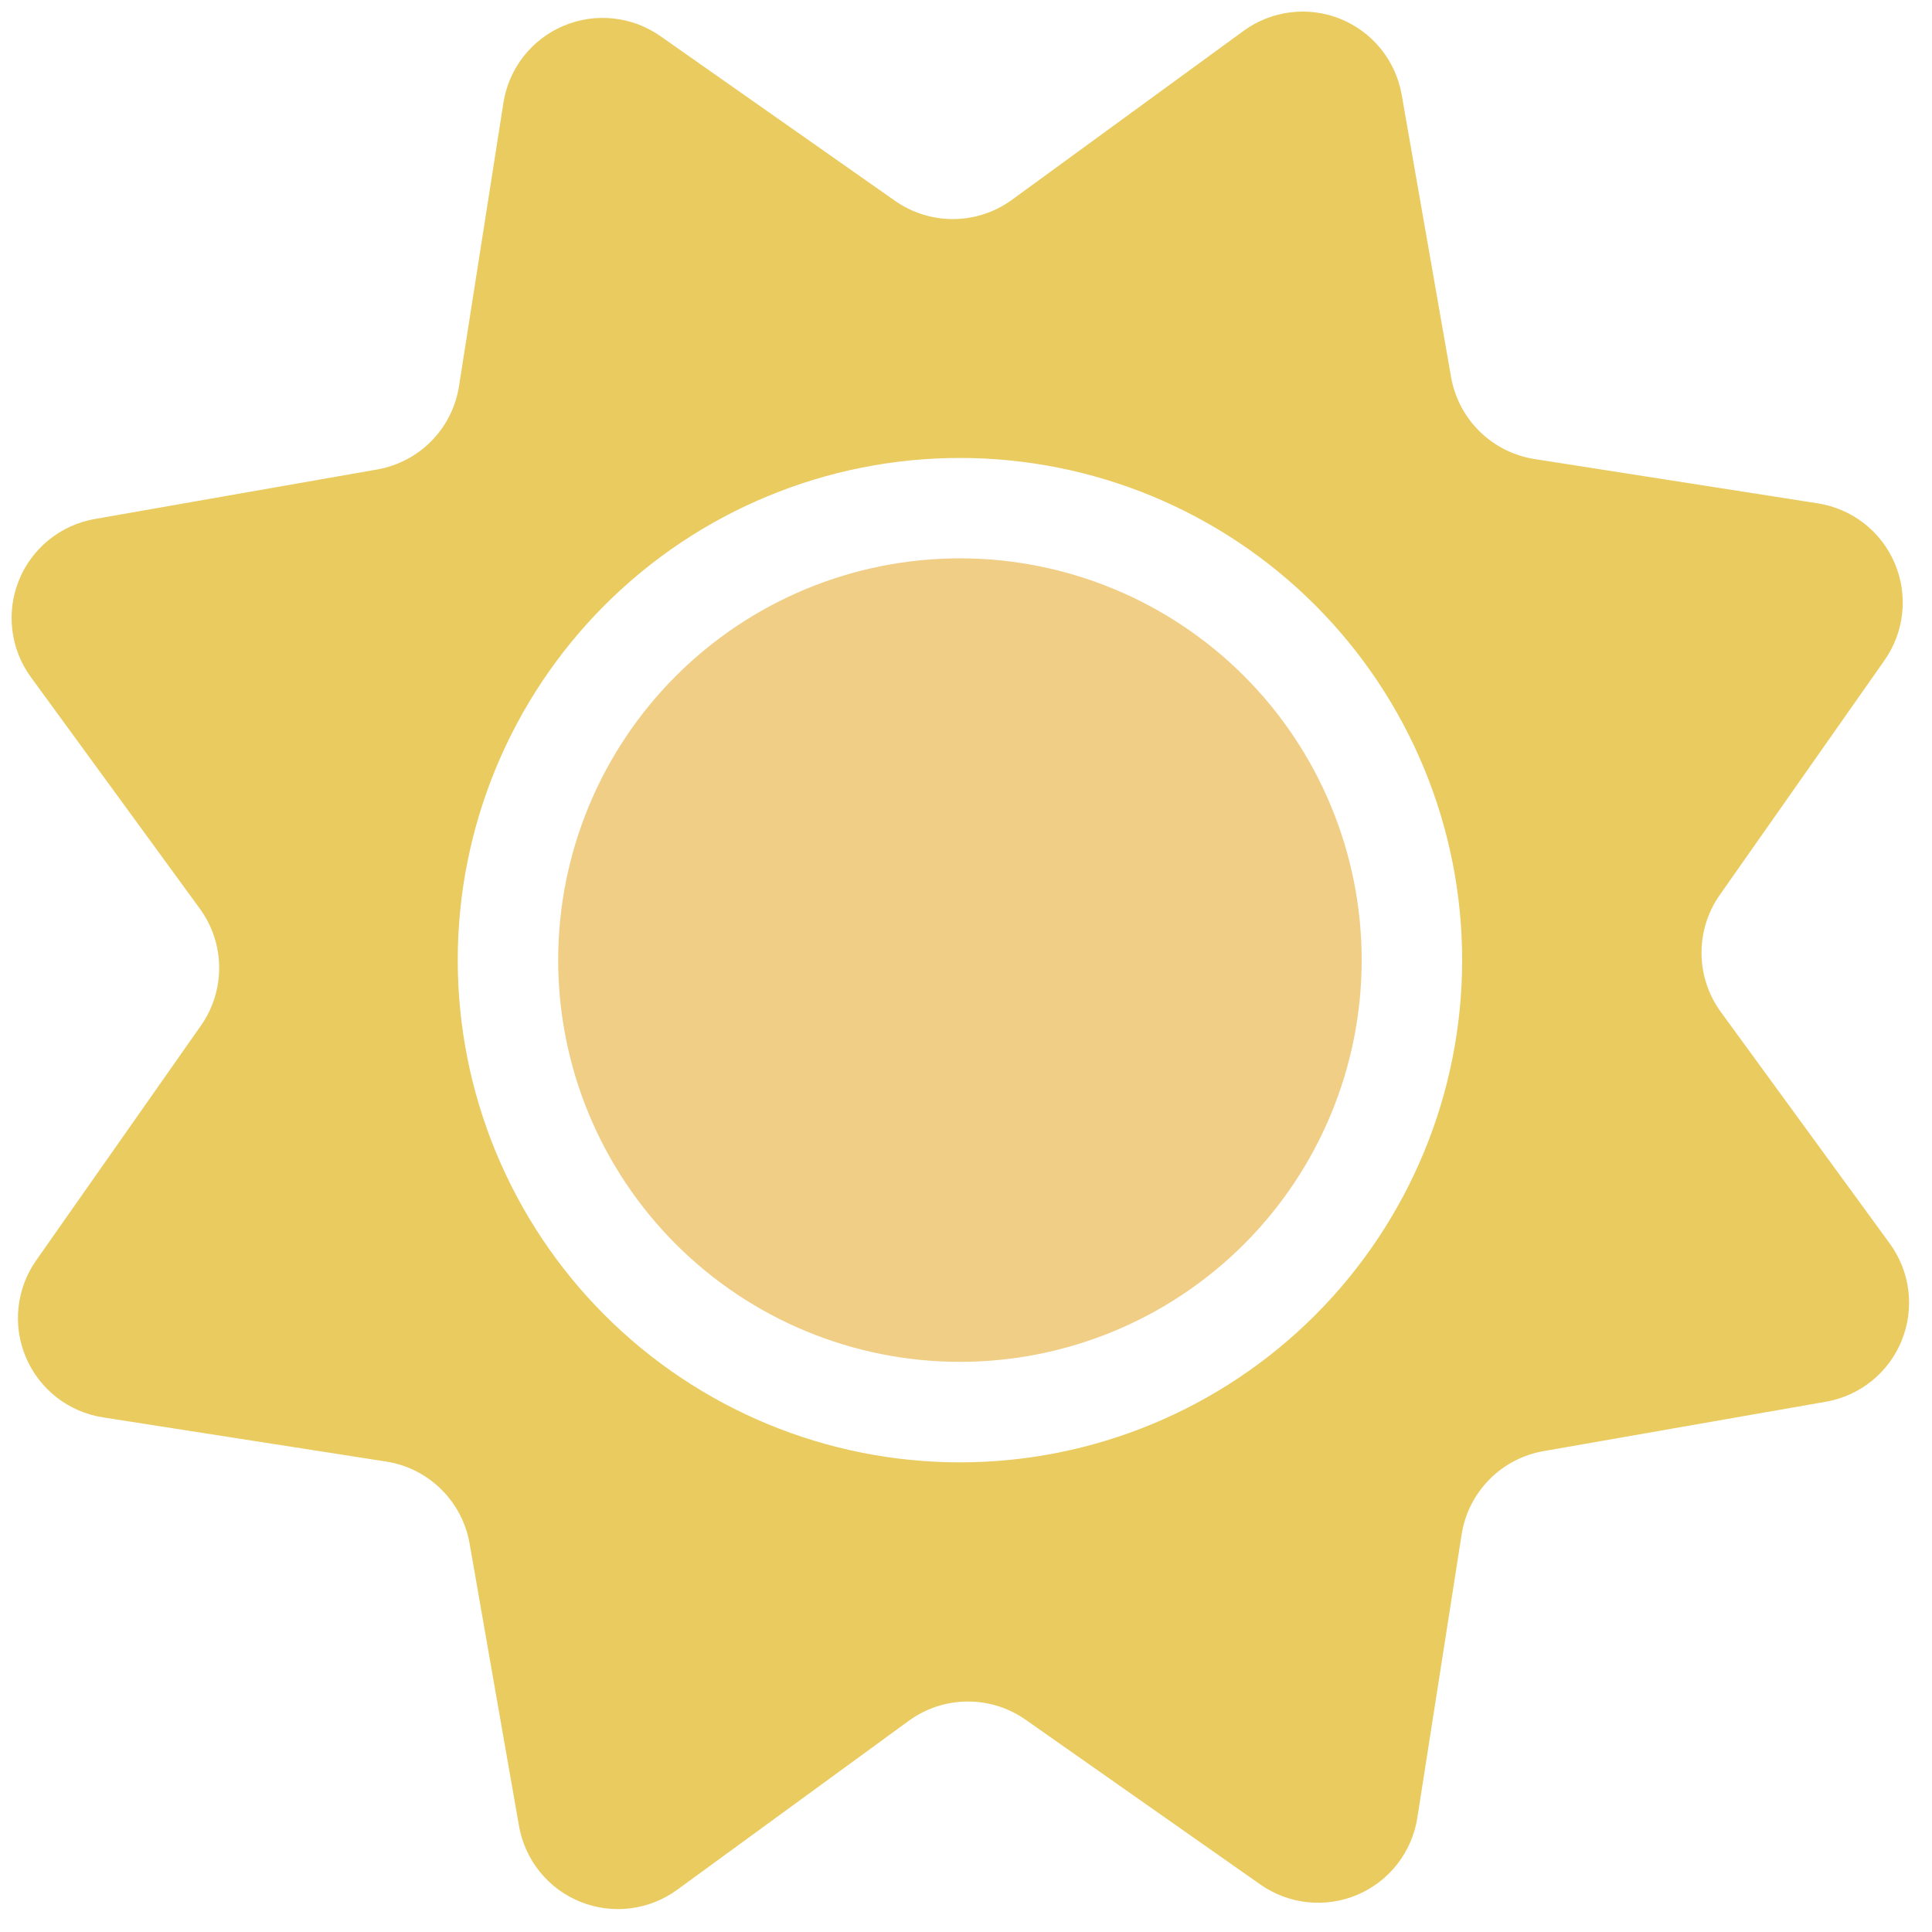 <svg xmlns="http://www.w3.org/2000/svg" fill="none" viewBox="0 0 56 56" height="56" width="56">
<path fill="#EACB5F" d="M14.592 2.979C14.669 2.491 14.868 2.03 15.172 1.64C15.476 1.25 15.874 0.944 16.329 0.751C16.784 0.557 17.281 0.483 17.773 0.535C18.264 0.586 18.735 0.762 19.14 1.046L25.943 5.821C26.441 6.17 27.035 6.355 27.642 6.35C28.25 6.345 28.841 6.15 29.332 5.792L36.046 0.895C36.445 0.603 36.912 0.419 37.403 0.358C37.894 0.297 38.392 0.362 38.85 0.547C39.308 0.732 39.712 1.031 40.023 1.415C40.334 1.799 40.543 2.256 40.628 2.743L42.06 10.93C42.165 11.529 42.455 12.08 42.889 12.506C43.322 12.932 43.879 13.212 44.48 13.306L52.69 14.59C53.179 14.666 53.64 14.866 54.03 15.17C54.421 15.474 54.727 15.872 54.92 16.328C55.114 16.783 55.188 17.28 55.136 17.772C55.084 18.265 54.907 18.735 54.623 19.14L49.848 25.941C49.499 26.438 49.314 27.032 49.319 27.64C49.324 28.248 49.52 28.838 49.877 29.33L54.777 36.046C55.068 36.446 55.253 36.913 55.314 37.403C55.375 37.894 55.309 38.392 55.124 38.85C54.94 39.309 54.641 39.713 54.257 40.024C53.873 40.335 53.415 40.543 52.928 40.629L44.742 42.061C44.143 42.165 43.592 42.454 43.166 42.888C42.74 43.321 42.46 43.877 42.366 44.477L41.082 52.69C41.006 53.179 40.806 53.64 40.502 54.031C40.198 54.421 39.8 54.727 39.344 54.921C38.889 55.114 38.392 55.188 37.9 55.136C37.407 55.084 36.937 54.908 36.532 54.623L29.731 49.849C29.234 49.499 28.64 49.314 28.032 49.319C27.424 49.325 26.833 49.52 26.342 49.878L19.626 54.778C19.226 55.069 18.759 55.253 18.268 55.314C17.777 55.375 17.279 55.309 16.821 55.124C16.362 54.939 15.958 54.64 15.647 54.255C15.336 53.87 15.129 53.413 15.043 52.926L13.611 44.739C13.507 44.141 13.217 43.59 12.784 43.164C12.351 42.738 11.795 42.458 11.195 42.364L2.982 41.083C2.493 41.006 2.032 40.807 1.641 40.503C1.251 40.198 0.945 39.8 0.751 39.344C0.558 38.889 0.483 38.392 0.536 37.9C0.588 37.408 0.764 36.937 1.049 36.532L5.823 29.729C6.173 29.231 6.358 28.637 6.353 28.029C6.347 27.422 6.152 26.831 5.794 26.34L0.894 19.626C0.603 19.227 0.418 18.759 0.358 18.268C0.297 17.778 0.363 17.279 0.548 16.821C0.733 16.362 1.032 15.959 1.417 15.648C1.801 15.337 2.259 15.129 2.746 15.044L10.933 13.608C11.531 13.504 12.081 13.214 12.507 12.781C12.932 12.348 13.211 11.792 13.305 11.192L14.592 2.979ZM27.824 42.387C31.685 42.387 35.387 40.853 38.117 38.123C40.847 35.394 42.381 31.691 42.381 27.83C42.381 23.97 40.847 20.267 38.117 17.537C35.387 14.807 31.685 13.274 27.824 13.274C23.963 13.274 20.261 14.807 17.531 17.537C14.801 20.267 13.268 23.97 13.268 27.83C13.268 31.691 14.801 35.394 17.531 38.123C20.261 40.853 23.963 42.387 27.824 42.387Z" clip-rule="evenodd" fill-rule="evenodd"></path>
<path fill="#F0CE86" d="M39.469 27.829C39.469 30.917 38.242 33.879 36.059 36.063C33.875 38.247 30.913 39.474 27.824 39.474C24.735 39.474 21.773 38.247 19.59 36.063C17.406 33.879 16.179 30.917 16.179 27.829C16.179 24.74 17.406 21.778 19.59 19.594C21.773 17.41 24.735 16.184 27.824 16.184C30.913 16.184 33.875 17.41 36.059 19.594C38.242 21.778 39.469 24.74 39.469 27.829Z" clip-rule="evenodd" fill-rule="evenodd"></path>
</svg>
